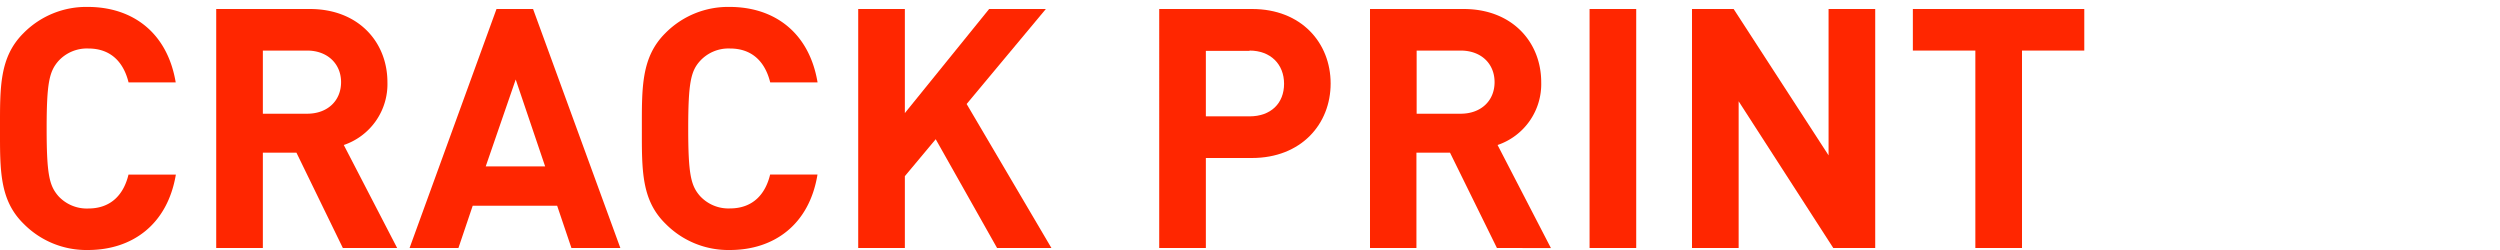 <svg id="レイヤー_1" data-name="レイヤー 1" xmlns="http://www.w3.org/2000/svg" viewBox="0 0 350 35"><defs><style>.cls-1{fill:#ff2600;}</style></defs><title>OPTS_SVG</title><path class="cls-1" d="M12.31,35a12.33,12.33,0,0,1-9-3.67C-.09,28,0,23.77,0,18S-.09,8,3.29,4.64a12.33,12.33,0,0,1,9-3.67c6.25,0,11.14,3.57,12.31,10.57H18c-.66-2.68-2.35-4.75-5.64-4.75A5.4,5.4,0,0,0,8.18,8.54C6.91,10,6.53,11.55,6.53,18s.38,8,1.64,9.45a5.4,5.4,0,0,0,4.18,1.74c3.29,0,5-2.07,5.64-4.75h6.63C23.45,31.43,18.52,35,12.31,35Z"/><path class="cls-1" d="M48,34.72,41.5,21.37H36.8V34.72H30.27V1.26H43.38c6.82,0,10.86,4.65,10.86,10.25a9,9,0,0,1-6.11,8.79L55.6,34.72ZM43,7.08H36.8v8.84H43c2.87,0,4.75-1.83,4.75-4.42S45.82,7.08,43,7.08Z"/><path class="cls-1" d="M80,34.72l-2-5.92H66.18l-2,5.92H57.34L69.51,1.26h5.12L86.85,34.72Zm-7.8-23.59L68,23.3h8.32Z"/><path class="cls-1" d="M102.18,35a12.33,12.33,0,0,1-9-3.67C89.77,28,89.86,23.77,89.86,18S89.77,8,93.15,4.64a12.33,12.33,0,0,1,9-3.67c6.25,0,11.14,3.57,12.31,10.57h-6.63c-.66-2.68-2.35-4.75-5.64-4.75A5.4,5.4,0,0,0,98,8.54c-1.27,1.41-1.65,3-1.65,9.45s.38,8,1.65,9.45a5.4,5.4,0,0,0,4.18,1.74c3.29,0,5-2.07,5.64-4.75h6.63C113.31,31.43,108.38,35,102.18,35Z"/><path class="cls-1" d="M139.59,34.72,131,19.49l-4.32,5.17V34.72h-6.53V1.26h6.53V15.83l11.8-14.57h7.94l-11.09,13.3L147.2,34.72Z"/><path class="cls-1" d="M175.26,22.12h-6.44v12.6h-6.53V1.26h13c6.91,0,11,4.75,11,10.43S182.17,22.12,175.26,22.12Zm-.33-15h-6.11v9.17h6.11c3,0,4.84-1.83,4.84-4.56S177.89,7.08,174.93,7.08Z"/><path class="cls-1" d="M209.57,34.72,203,21.37h-4.7V34.72H191.8V1.26h13.11c6.81,0,10.86,4.65,10.86,10.25a9,9,0,0,1-6.11,8.79l7.47,14.43ZM204.49,7.08h-6.16v8.84h6.16c2.87,0,4.75-1.83,4.75-4.42S207.36,7.08,204.49,7.08Z"/><path class="cls-1" d="M222.54,34.72V1.26h6.53V34.72Z"/><path class="cls-1" d="M256.66,34.72,243.41,14.18V34.72h-6.53V1.26h5.83L256,21.75V1.26h6.53V34.72Z"/><path class="cls-1" d="M283.08,7.08V34.72h-6.53V7.08H267.8V1.26h24V7.08Z"/></svg>
